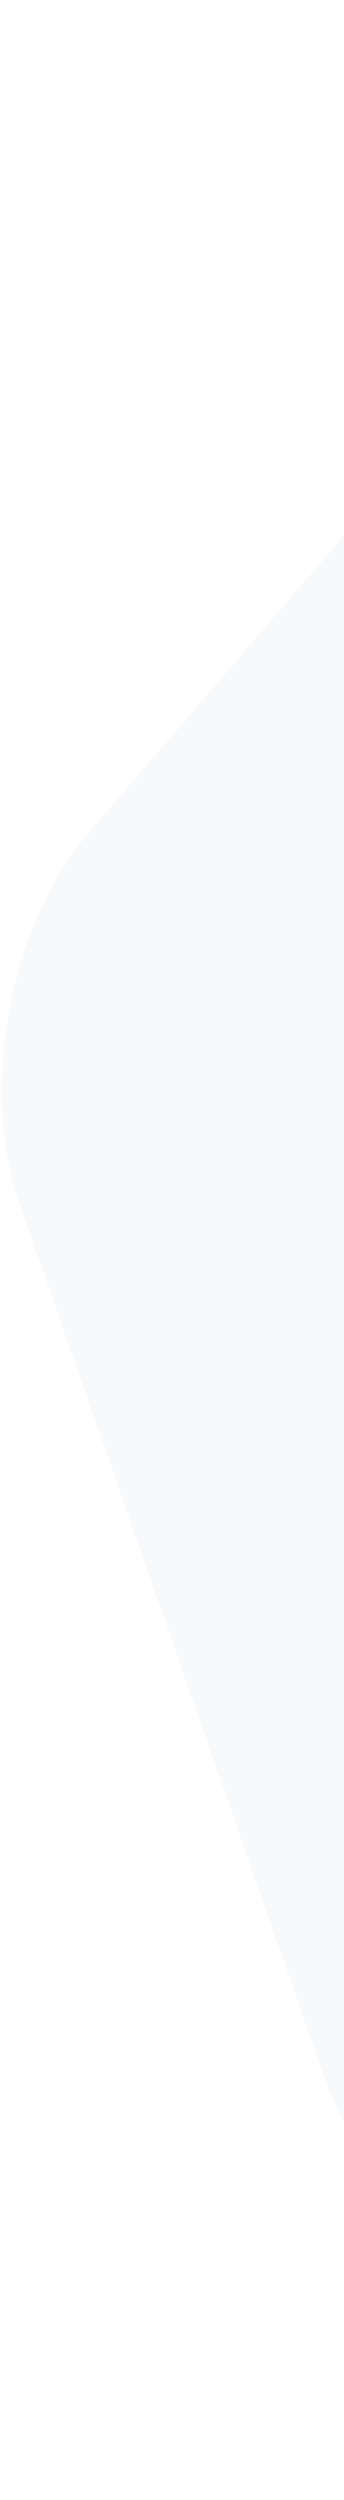 <svg width="110" height="798" viewBox="0 0 110 798" fill="none" xmlns="http://www.w3.org/2000/svg">
<path d="M597.943 757.05C573.344 785.659 522.646 803.481 485.448 796.274L193.976 741.205C156.778 733.999 116.084 699.088 103.841 663.478L5.976 383.407C-6.623 347.592 3.381 294.859 27.98 266.25L221.587 41.248C246.186 12.639 296.884 -5.182 334.082 2.024L625.554 57.093C662.752 64.299 703.446 99.21 715.689 134.82L813.553 414.891C826.153 450.706 816.149 503.439 791.55 532.048L597.943 757.05Z" fill="#0F3D6C" fill-opacity="0.03"/>
</svg>
